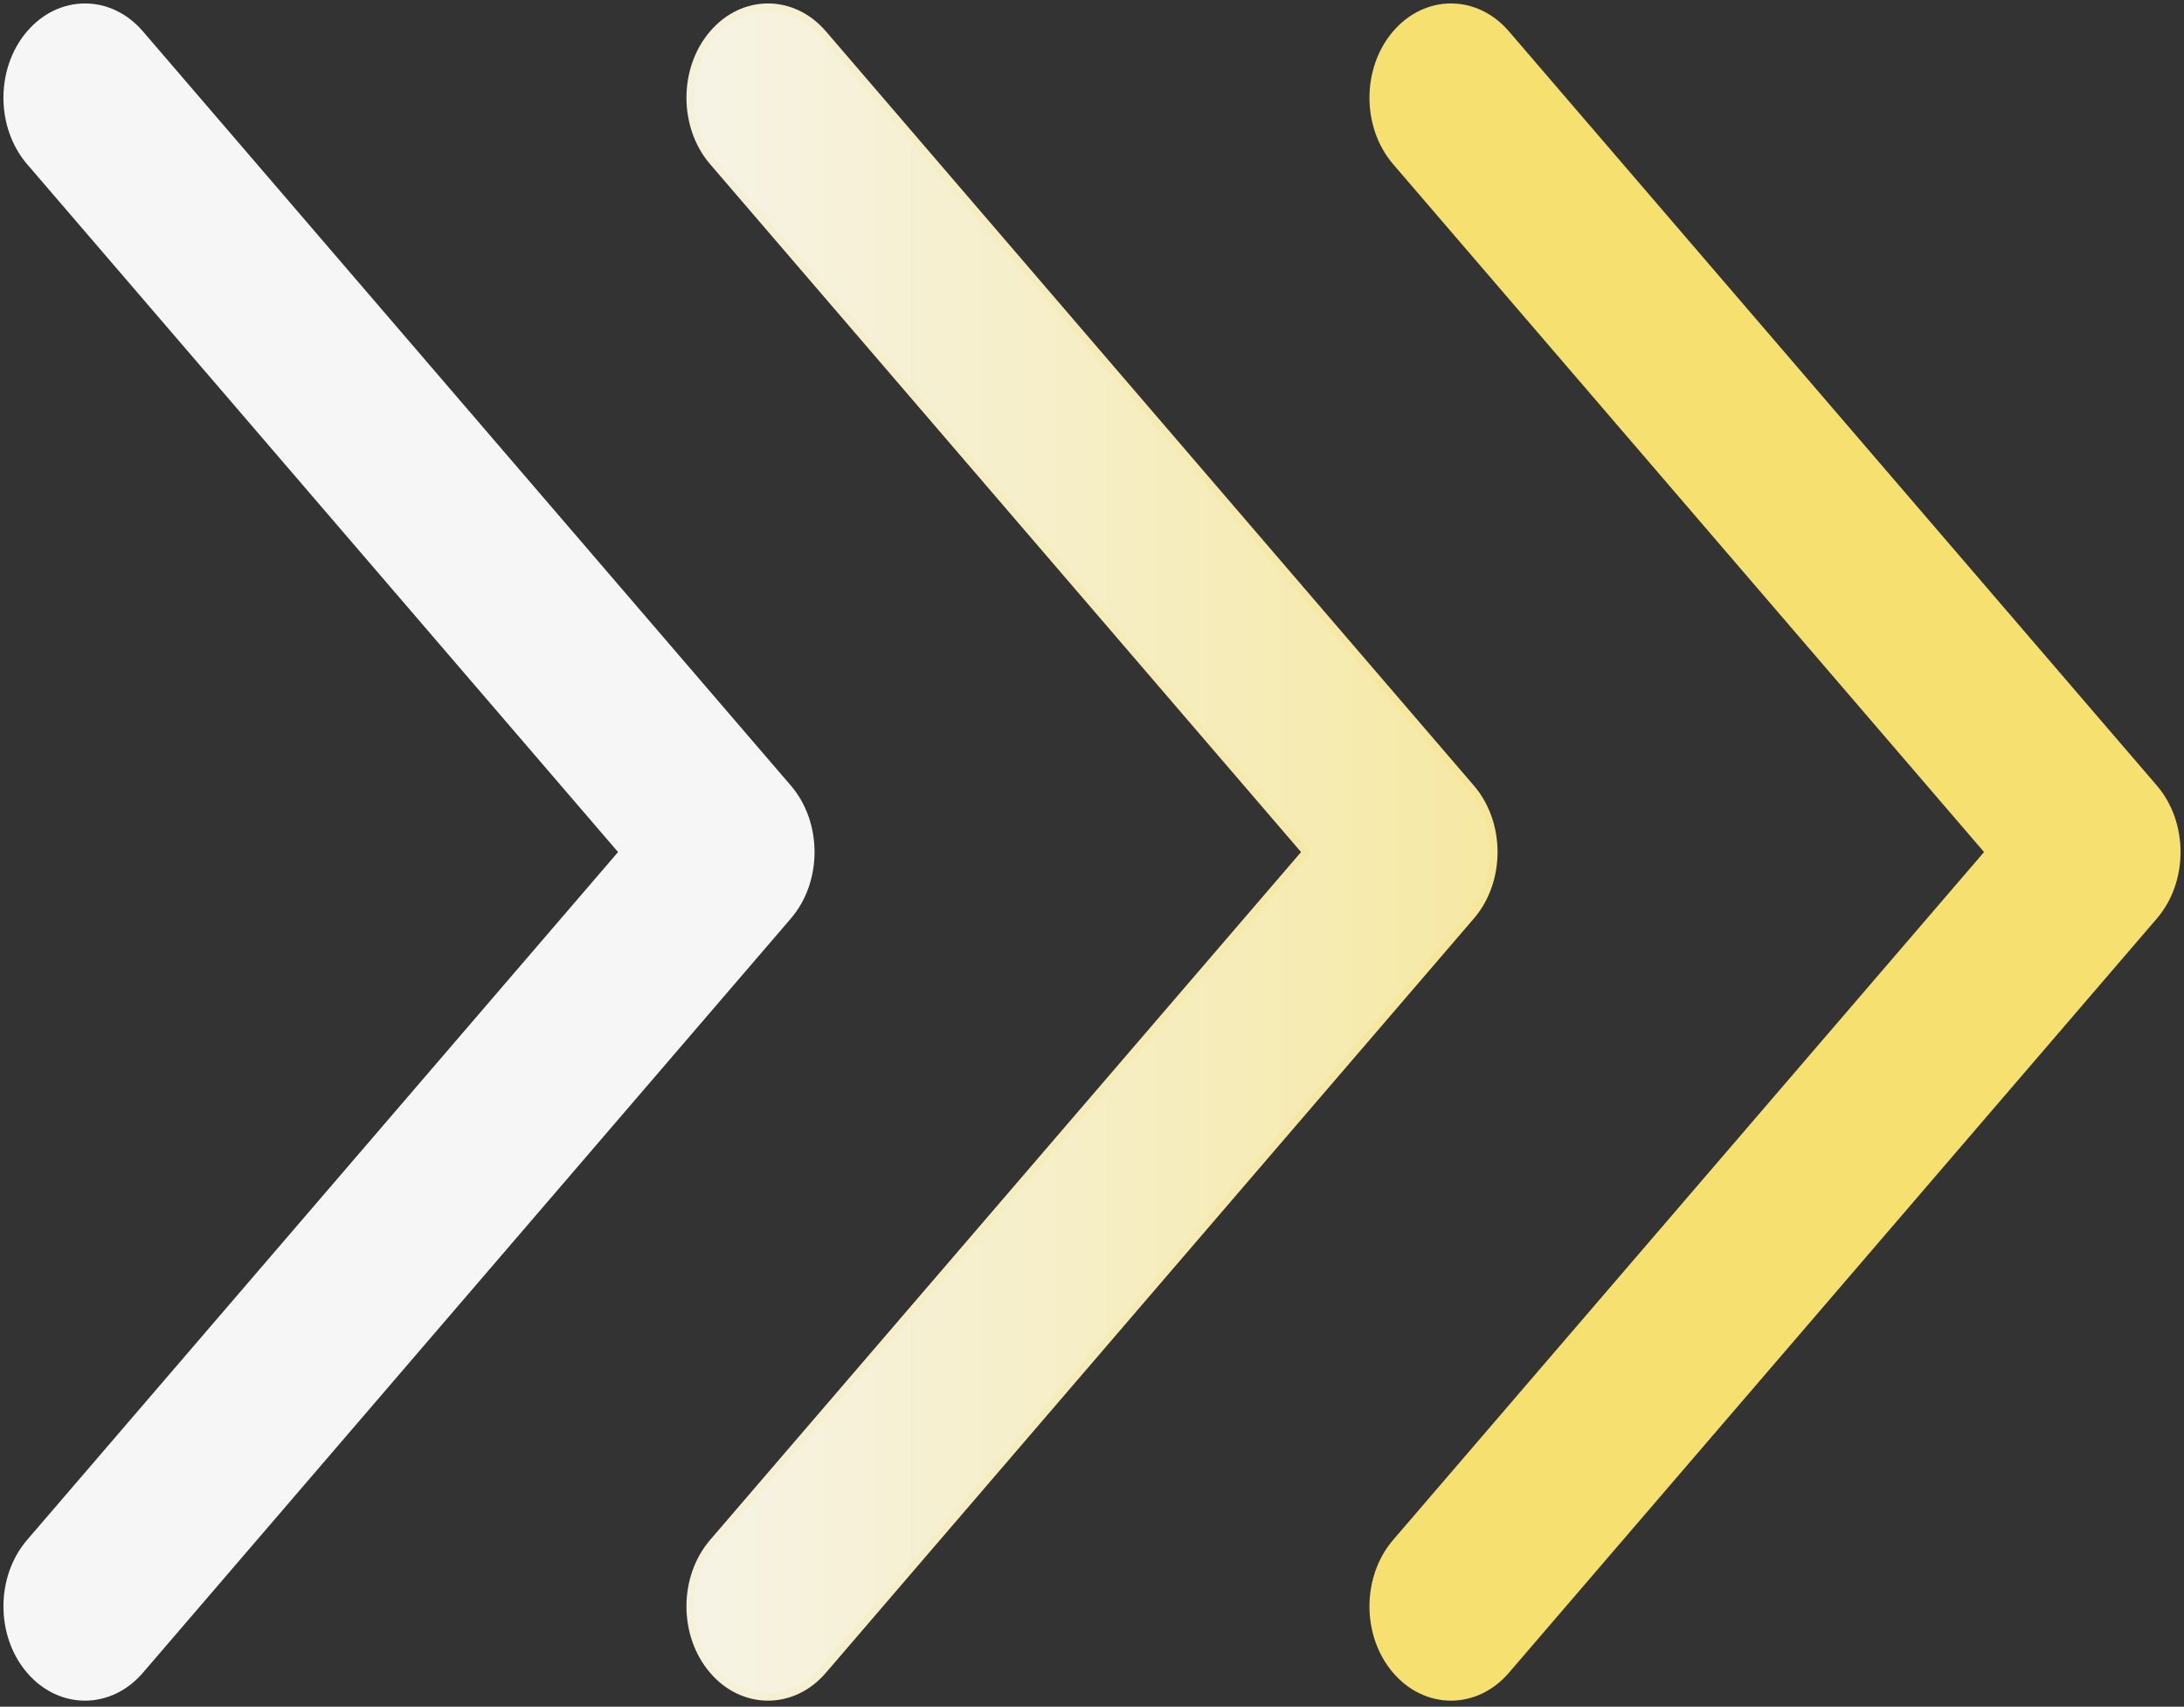 <?xml version="1.0" encoding="UTF-8"?> <svg xmlns="http://www.w3.org/2000/svg" width="302" height="236" viewBox="0 0 302 236" fill="none"><rect x="0" y="0" width="302" height="236" fill="#333333" stroke="none"/> <path fill-rule="evenodd" clip-rule="evenodd" d="M4.149 230.977C8.349 235.865 15.157 235.865 19.356 230.977L108.962 126.672C113.161 121.784 113.161 113.859 108.962 108.971L19.356 4.666C15.157 -0.222 8.349 -0.222 4.149 4.666C-0.05 9.554 -0.05 17.479 4.149 22.367L86.152 117.822L4.149 213.276C-0.05 218.164 -0.05 226.089 4.149 230.977Z" fill="#F6F6F6" stroke="#F6F6F6" stroke-width="1.046" stroke-linecap="round" stroke-linejoin="round"></path> <path fill-rule="evenodd" clip-rule="evenodd" d="M98.594 230.977C102.793 235.865 109.602 235.865 113.801 230.977L203.407 126.672C207.606 121.784 207.606 113.859 203.407 108.971L113.801 4.666C109.602 -0.222 102.793 -0.222 98.594 4.666C94.395 9.554 94.395 17.479 98.594 22.367L180.597 117.822L98.594 213.276C94.395 218.164 94.395 226.089 98.594 230.977Z" fill="url(#paint0_linear_623_167)" stroke="url(#paint1_linear_623_167)" stroke-width="1.046" stroke-linecap="round" stroke-linejoin="round"></path> <path fill-rule="evenodd" clip-rule="evenodd" d="M193.039 230.977C197.238 235.865 204.046 235.865 208.246 230.977L297.851 126.672C302.051 121.784 302.051 113.859 297.851 108.971L208.246 4.666C204.046 -0.222 197.238 -0.222 193.039 4.666C188.84 9.554 188.84 17.479 193.039 22.367L275.041 117.822L193.039 213.276C188.84 218.164 188.84 226.089 193.039 230.977Z" fill="#F6E06F" stroke="#F6E06F" stroke-width="1.046" stroke-linecap="round" stroke-linejoin="round"></path> <defs> <linearGradient id="paint0_linear_623_167" x1="297.297" y1="117.405" x2="67.667" y2="117.405" gradientUnits="userSpaceOnUse"> <stop stop-color="#F6E06E"></stop> <stop offset="1" stop-color="#F6F6F6"></stop> </linearGradient> <linearGradient id="paint1_linear_623_167" x1="275.074" y1="117.405" x2="48.223" y2="117.405" gradientUnits="userSpaceOnUse"> <stop stop-color="#F6E06F"></stop> <stop offset="1" stop-color="#F6F6F6"></stop> </linearGradient> </defs> </svg> 